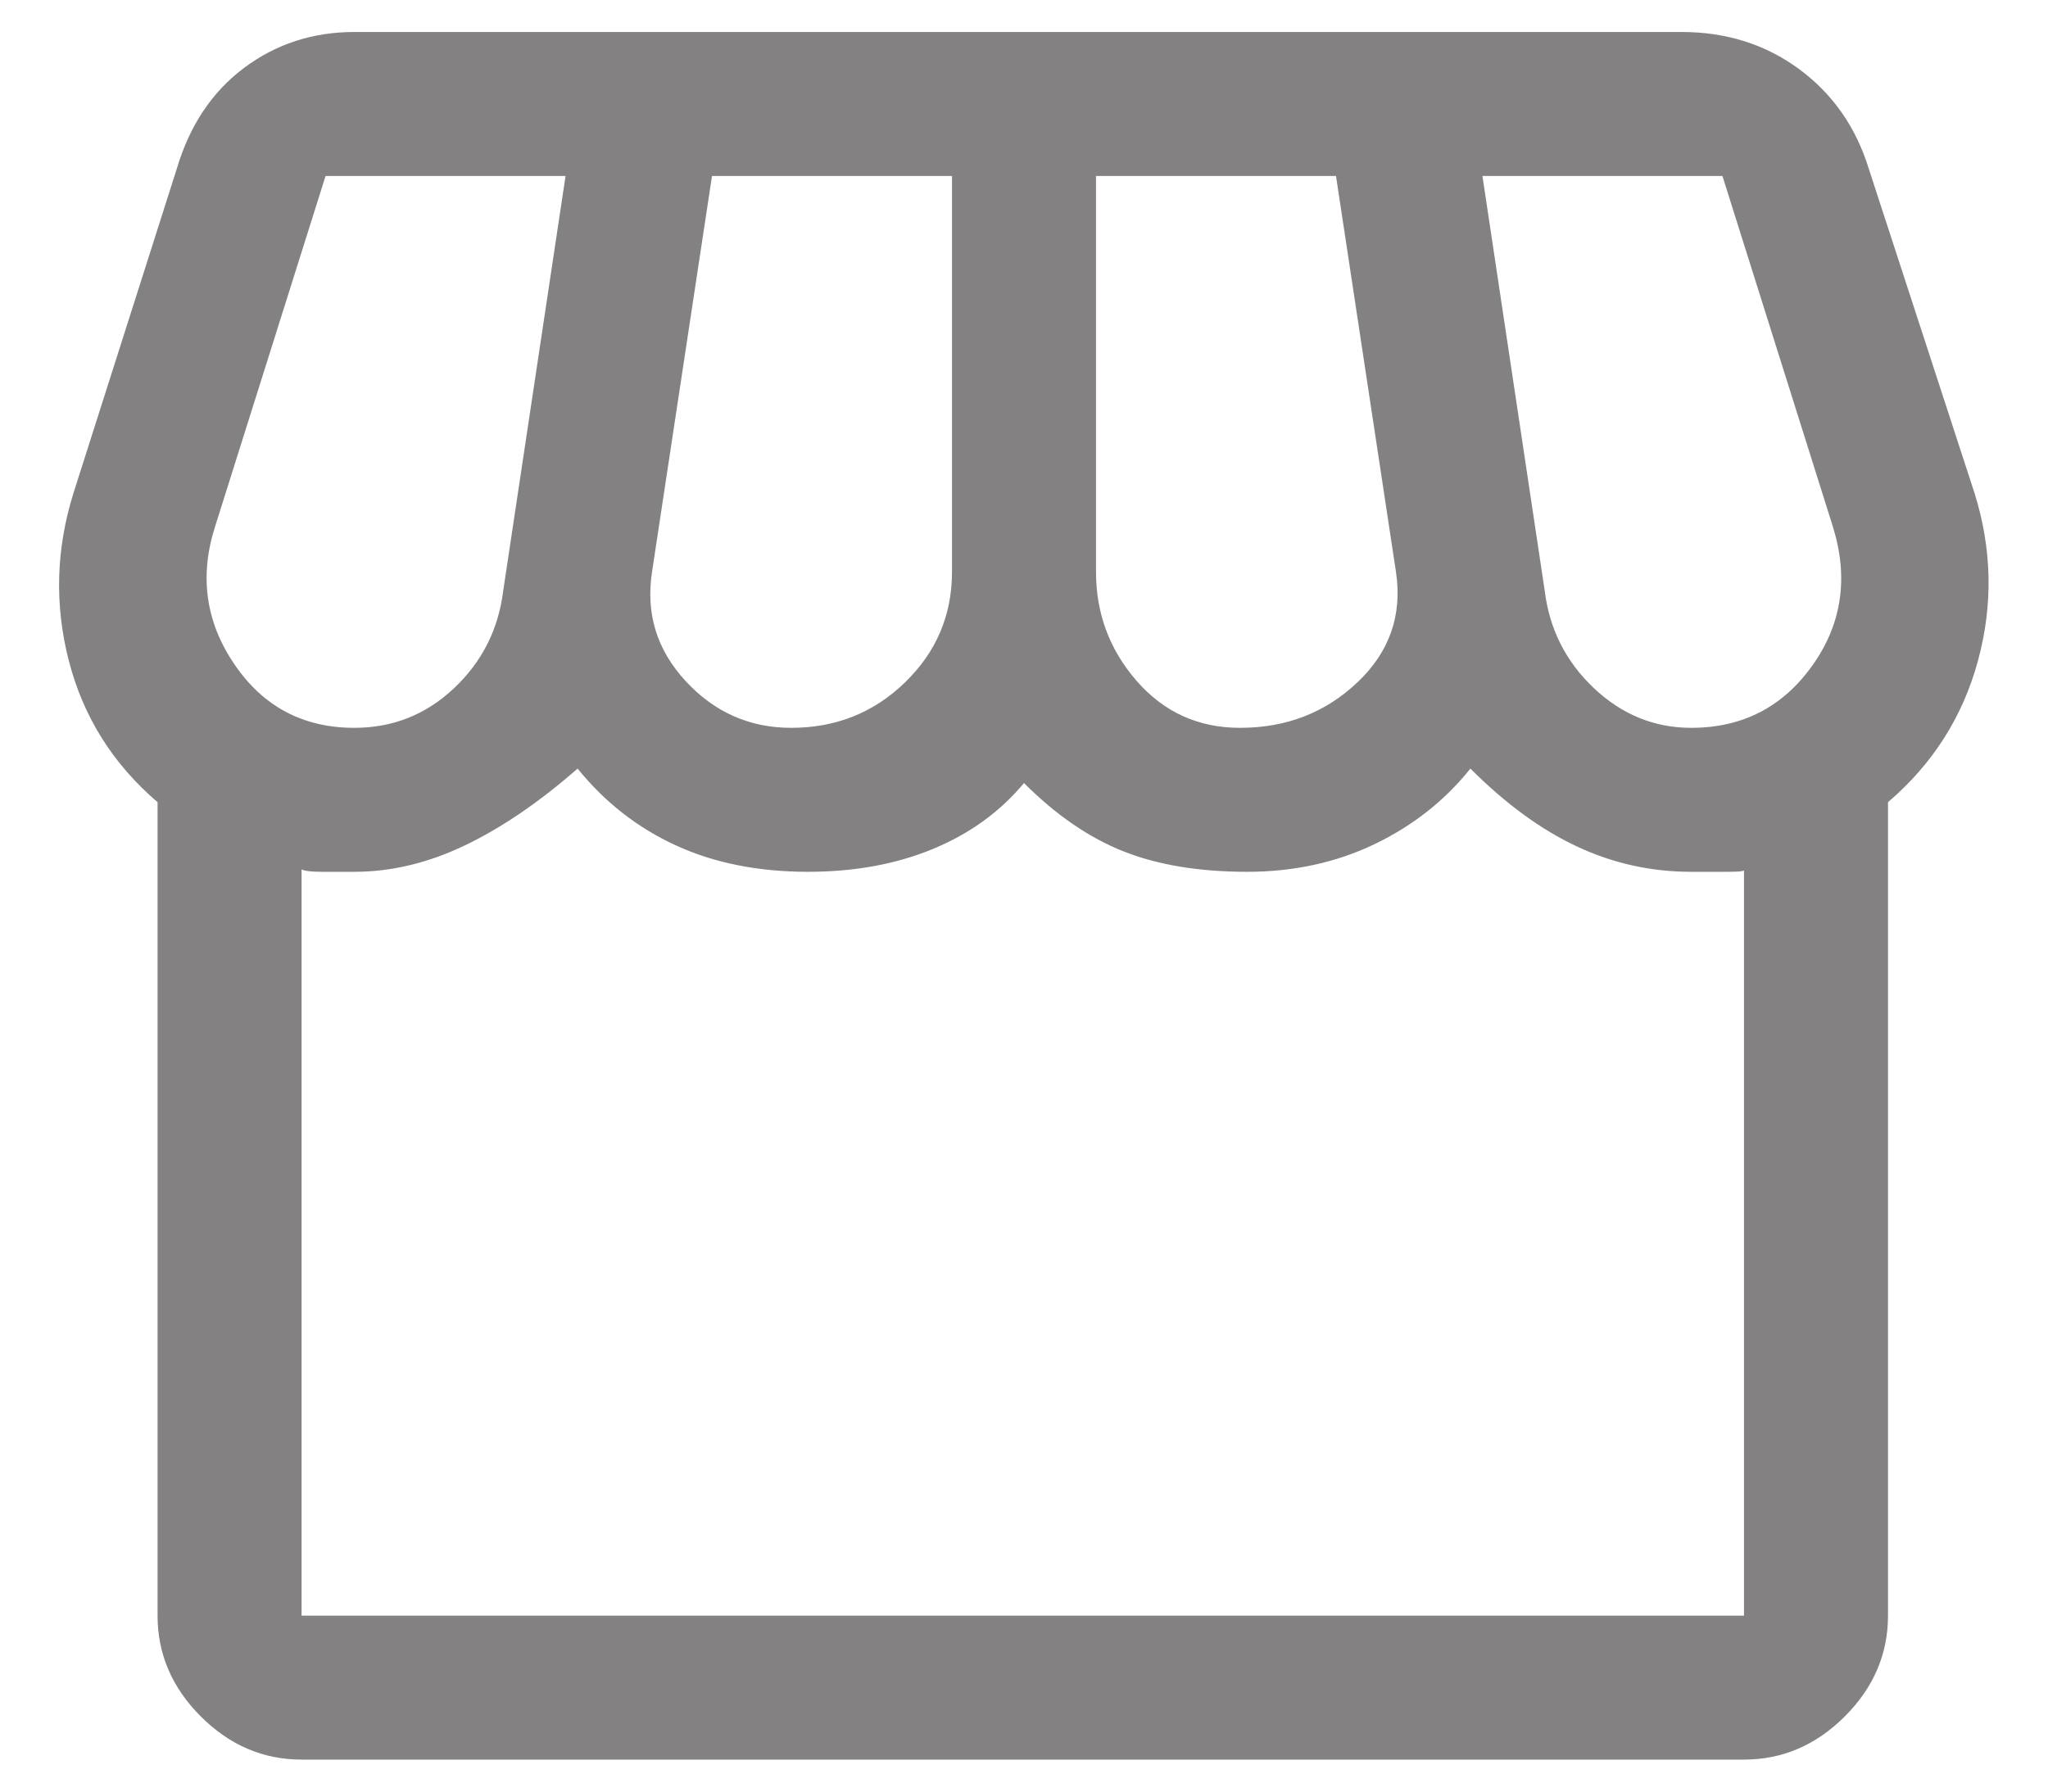<svg width="32" height="28" viewBox="0 0 32 28" fill="none" xmlns="http://www.w3.org/2000/svg">
<path d="M29.5 12.537V25.25C29.5 25.85 29.275 26.375 28.825 26.825C28.375 27.275 27.85 27.5 27.25 27.5H4.712C4.112 27.5 3.587 27.275 3.137 26.825C2.687 26.375 2.462 25.85 2.462 25.25V12.537C1.762 11.938 1.3 11.2 1.075 10.325C0.85 9.45 0.875 8.575 1.15 7.7L2.762 2.638C2.962 1.962 3.312 1.438 3.812 1.062C4.312 0.688 4.887 0.5 5.537 0.5H26.275C26.975 0.5 27.587 0.694 28.113 1.081C28.637 1.469 29 1.988 29.2 2.638L30.85 7.7C31.125 8.575 31.144 9.45 30.906 10.325C30.669 11.2 30.2 11.938 29.5 12.537ZM19.375 11.375C20.1 11.375 20.712 11.137 21.212 10.662C21.712 10.188 21.913 9.613 21.812 8.938L20.875 2.75H17.125V8.938C17.125 9.588 17.337 10.156 17.762 10.644C18.188 11.131 18.725 11.375 19.375 11.375ZM12.363 11.375C13.062 11.375 13.656 11.137 14.144 10.662C14.631 10.188 14.875 9.613 14.875 8.938V2.75H11.125L10.188 8.938C10.088 9.588 10.262 10.156 10.713 10.644C11.162 11.131 11.713 11.375 12.363 11.375ZM5.537 11.375C6.137 11.375 6.656 11.169 7.094 10.756C7.531 10.344 7.787 9.838 7.862 9.238L8.837 2.75H5.087L3.362 8.225C3.112 9 3.212 9.719 3.662 10.381C4.112 11.044 4.737 11.375 5.537 11.375ZM26.425 11.375C27.225 11.375 27.856 11.05 28.319 10.4C28.781 9.75 28.887 9.025 28.637 8.225L26.913 2.75H23.163L24.137 9.238C24.212 9.838 24.469 10.344 24.906 10.756C25.344 11.169 25.85 11.375 26.425 11.375ZM4.712 25.25H27.25V13.588C27.275 13.613 27.194 13.625 27.006 13.625H26.425C25.8 13.625 25.206 13.494 24.644 13.231C24.081 12.969 23.525 12.562 22.975 12.012C22.575 12.512 22.075 12.906 21.475 13.194C20.875 13.481 20.212 13.625 19.488 13.625C18.738 13.625 18.094 13.519 17.556 13.306C17.019 13.094 16.5 12.738 16 12.238C15.625 12.688 15.15 13.031 14.575 13.269C14 13.506 13.35 13.625 12.625 13.625C11.85 13.625 11.162 13.488 10.562 13.213C9.962 12.938 9.45 12.537 9.025 12.012C8.425 12.537 7.837 12.938 7.262 13.213C6.687 13.488 6.112 13.625 5.537 13.625H5.031C4.869 13.625 4.762 13.613 4.712 13.588V25.25Z" fill="#838181"/>
</svg>
